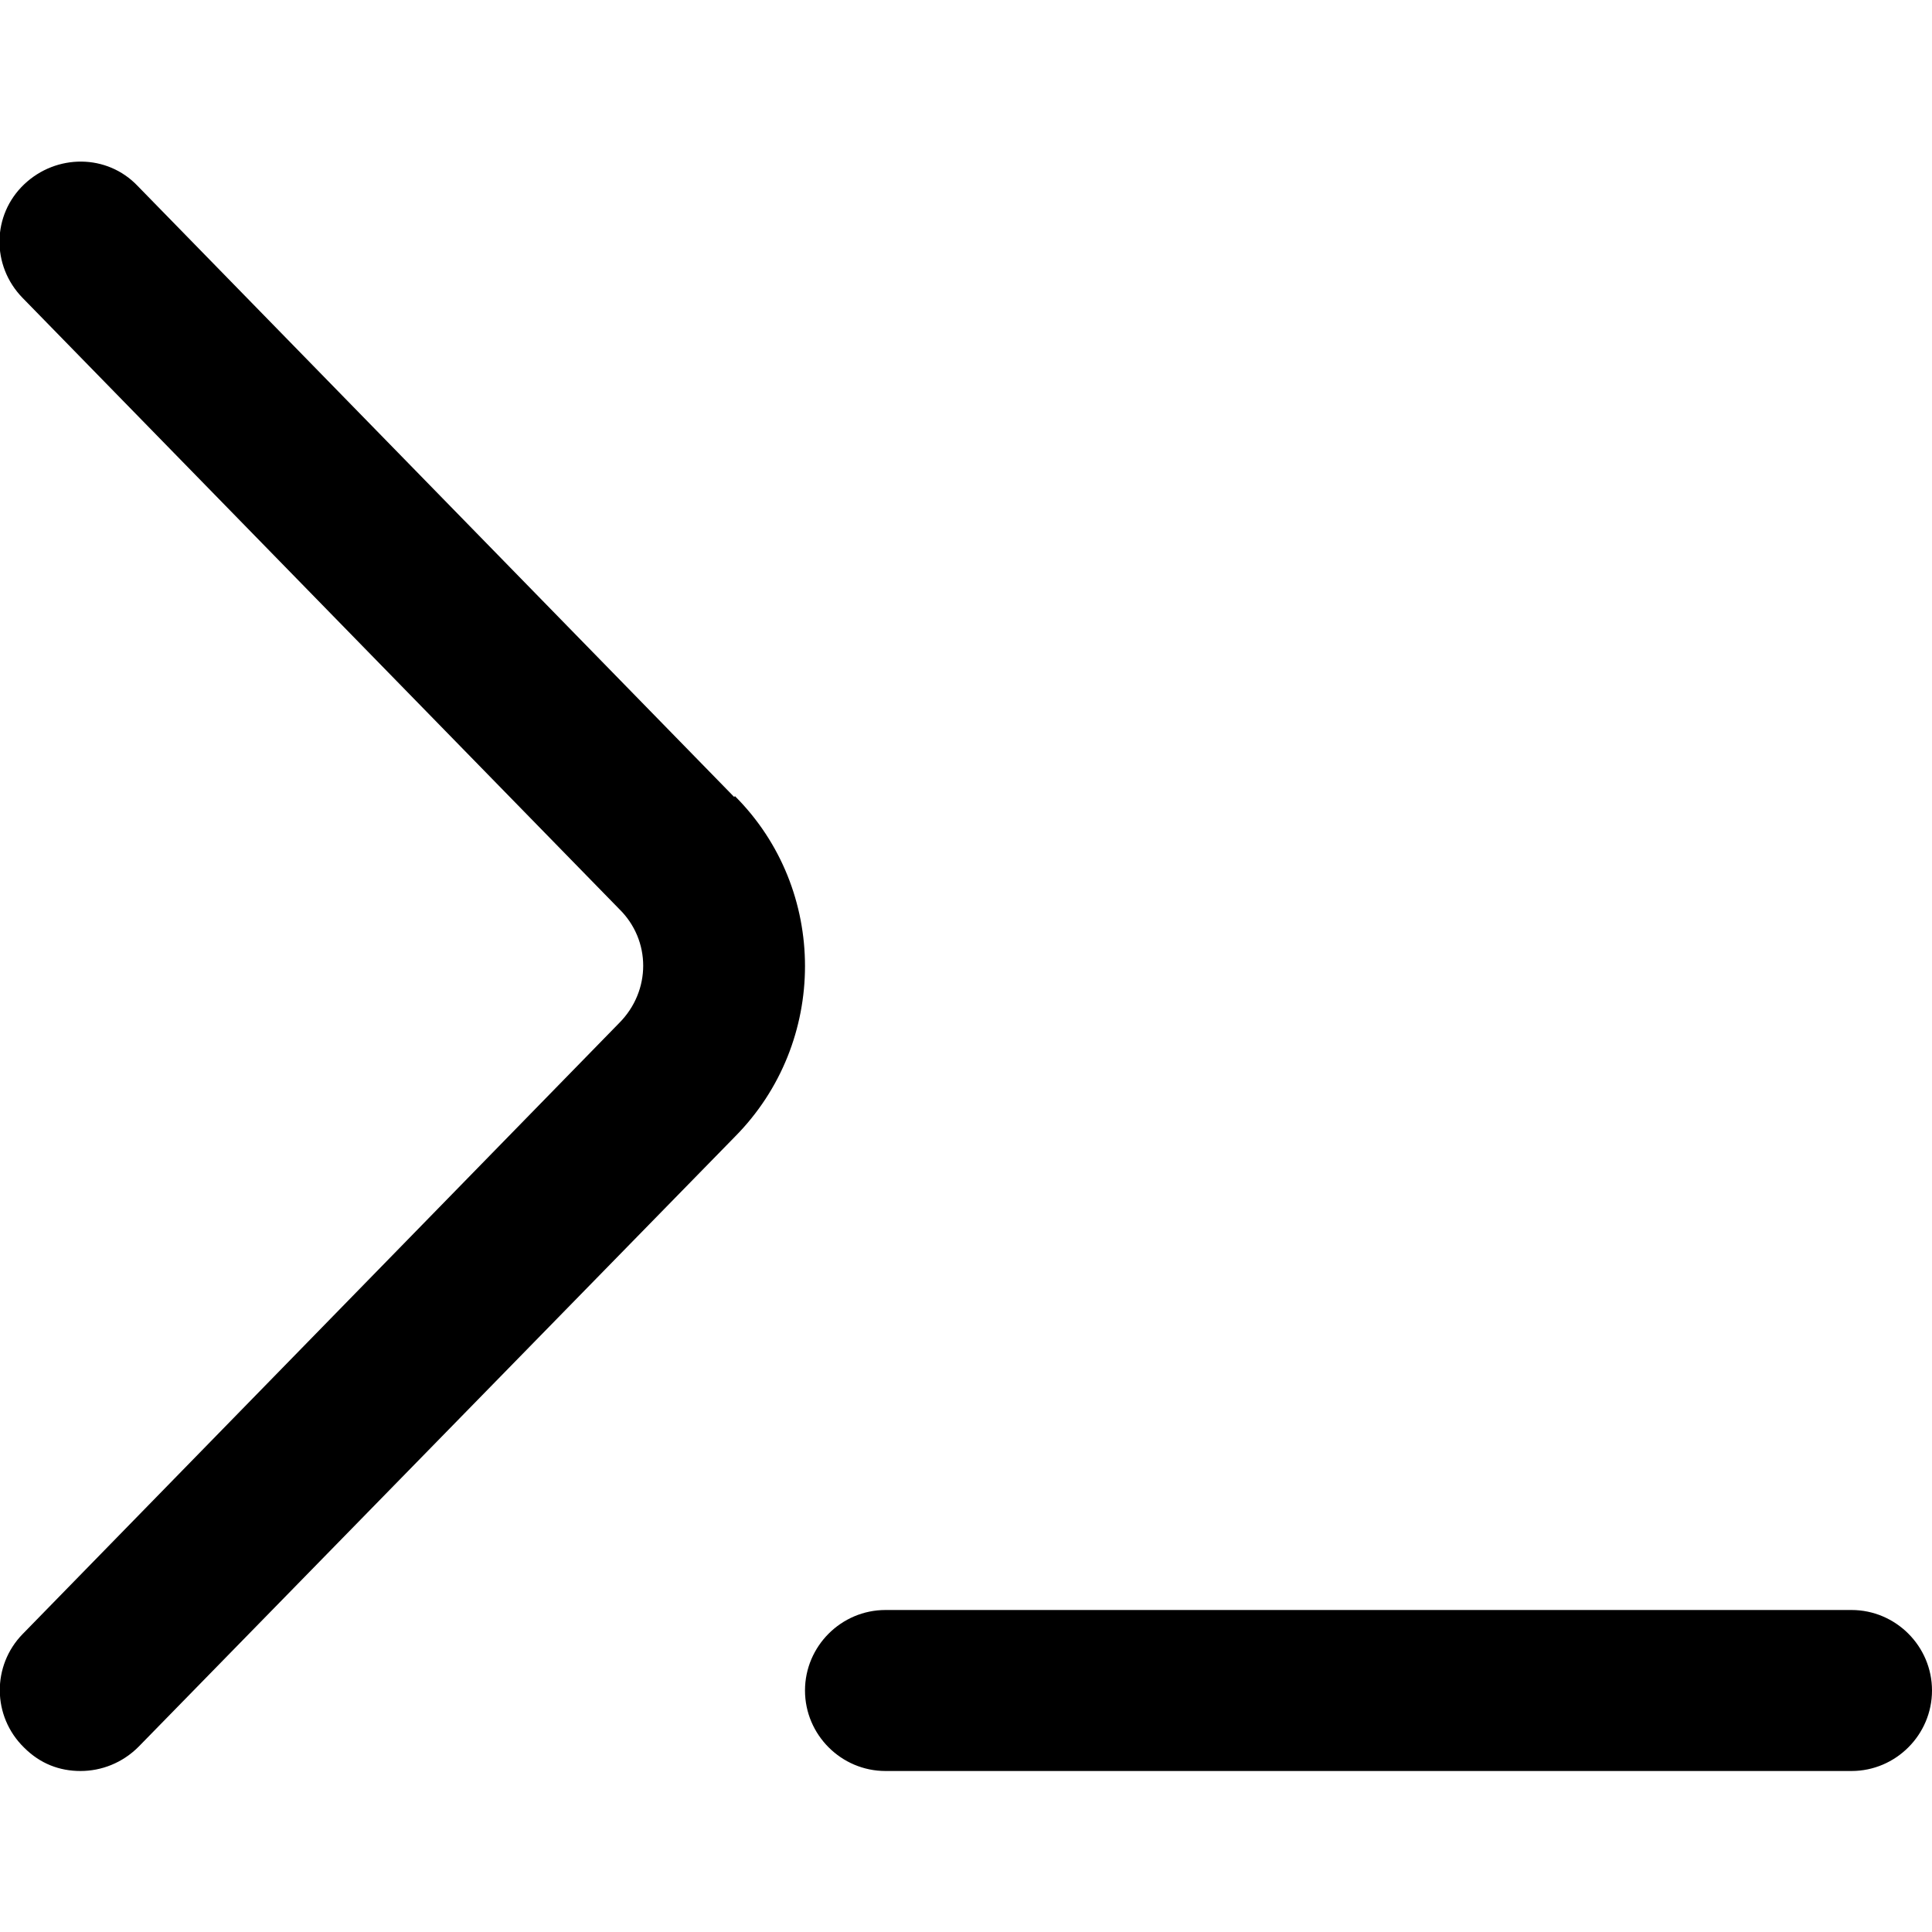 <?xml version="1.0" encoding="UTF-8"?>
<svg xmlns="http://www.w3.org/2000/svg" id="Layer_1" data-name="Layer 1" viewBox="0 0 24 24" width="512" height="512"><path d="M9.13,9.89c1.16,1.16,1.16,3.06,0,4.23L1.72,21.7c-.2,.2-.46,.3-.72,.3s-.5-.09-.7-.29c-.4-.39-.4-1.02-.02-1.41l7.41-7.59c.4-.4,.4-1.03,0-1.42L.28,3.7c-.39-.4-.38-1.03,.02-1.41s1.03-.38,1.41,.02l7.41,7.59Zm13.87,10.11H11c-.55,0-1,.45-1,1s.45,1,1,1h12c.55,0,1-.45,1-1s-.45-1-1-1Z"/></svg>
